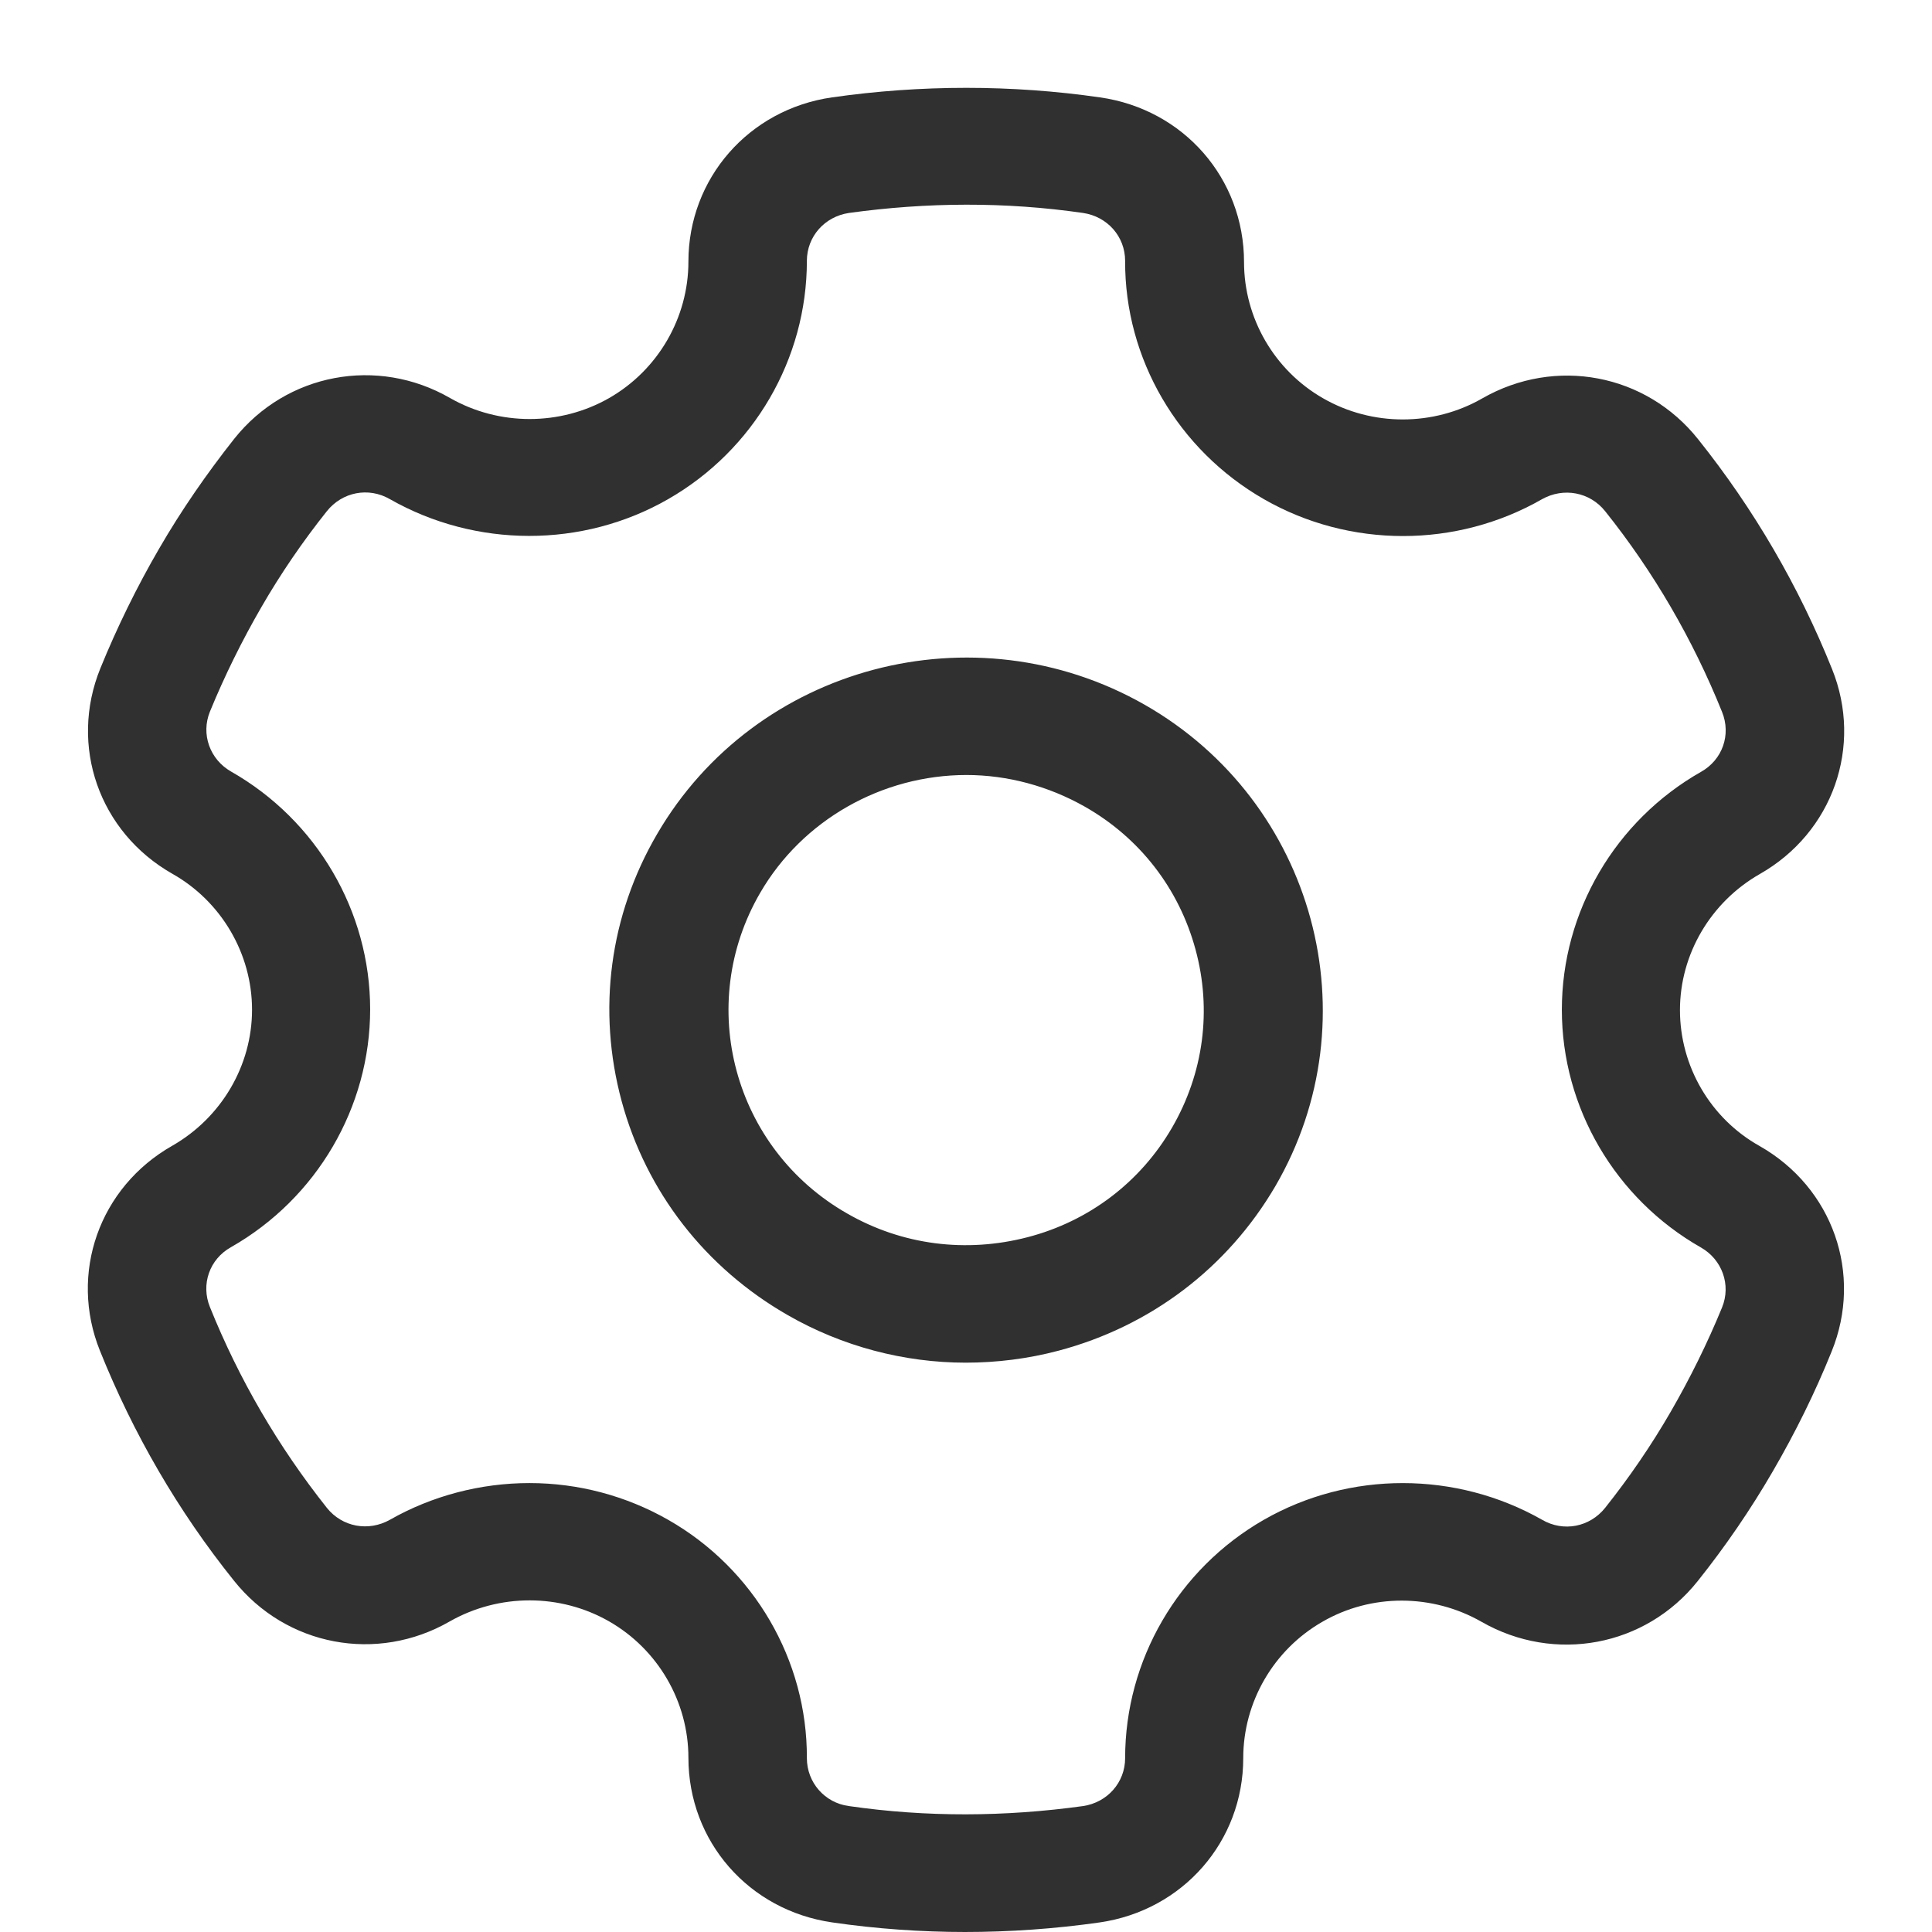 <svg width="22" height="22" viewBox="0 0 22 22" fill="none" xmlns="http://www.w3.org/2000/svg">
<path d="M10.993 22C10.491 22 9.98 21.964 9.478 21.891C8.525 21.754 7.839 20.967 7.839 20.015C7.839 19.378 7.493 18.782 6.936 18.463C6.379 18.144 5.684 18.144 5.122 18.463C4.293 18.941 3.257 18.745 2.663 17.998C2.027 17.206 1.516 16.323 1.138 15.381C0.784 14.502 1.129 13.519 1.963 13.046C2.52 12.727 2.87 12.135 2.87 11.498C2.87 10.86 2.52 10.264 1.963 9.95C1.129 9.476 0.784 8.493 1.143 7.61C1.332 7.146 1.557 6.686 1.811 6.249C2.064 5.812 2.354 5.393 2.667 4.997C3.261 4.25 4.297 4.055 5.126 4.533C5.684 4.851 6.379 4.851 6.936 4.533C7.493 4.214 7.839 3.618 7.839 2.98C7.839 2.033 8.525 1.246 9.473 1.109C10.491 0.964 11.518 0.964 12.527 1.109C13.48 1.246 14.166 2.033 14.166 2.985C14.166 3.622 14.511 4.219 15.069 4.537C15.626 4.856 16.321 4.856 16.878 4.537C17.712 4.059 18.743 4.255 19.337 5.002C19.973 5.798 20.484 6.677 20.862 7.619C21.216 8.498 20.871 9.481 20.037 9.954C19.48 10.273 19.13 10.865 19.13 11.502C19.13 12.14 19.476 12.736 20.037 13.05C20.871 13.524 21.216 14.507 20.857 15.39C20.668 15.859 20.443 16.314 20.189 16.751C19.936 17.188 19.646 17.611 19.333 18.003C18.739 18.75 17.703 18.945 16.869 18.467C16.312 18.149 15.617 18.144 15.059 18.467C14.502 18.786 14.157 19.382 14.157 20.02C14.157 20.967 13.471 21.754 12.522 21.891C12.011 21.964 11.495 22 10.984 22H10.993ZM6.029 16.888C6.586 16.888 7.129 17.033 7.608 17.306C8.585 17.862 9.193 18.904 9.188 20.02C9.188 20.297 9.391 20.53 9.667 20.566C10.551 20.694 11.444 20.689 12.333 20.566C12.61 20.525 12.812 20.297 12.812 20.02C12.812 18.904 13.415 17.866 14.392 17.306C15.368 16.747 16.584 16.751 17.56 17.306C17.804 17.448 18.103 17.389 18.278 17.17C18.55 16.828 18.803 16.46 19.024 16.077C19.245 15.695 19.443 15.294 19.609 14.889C19.715 14.63 19.609 14.343 19.37 14.206C18.393 13.651 17.785 12.613 17.785 11.498C17.785 10.382 18.393 9.344 19.37 8.789C19.614 8.652 19.715 8.366 19.609 8.106C19.277 7.282 18.831 6.513 18.278 5.821C18.103 5.602 17.804 5.548 17.56 5.684C16.584 6.244 15.368 6.244 14.392 5.684C13.415 5.124 12.807 4.086 12.812 2.971C12.812 2.693 12.61 2.466 12.333 2.425C11.449 2.297 10.556 2.302 9.667 2.425C9.391 2.466 9.188 2.693 9.188 2.971C9.188 4.086 8.585 5.124 7.608 5.684C6.632 6.244 5.416 6.24 4.44 5.684C4.196 5.543 3.897 5.602 3.722 5.821C3.45 6.162 3.197 6.531 2.976 6.914C2.755 7.296 2.557 7.697 2.391 8.102C2.285 8.361 2.391 8.648 2.63 8.785C3.607 9.34 4.215 10.378 4.215 11.493C4.215 12.608 3.607 13.646 2.63 14.202C2.386 14.338 2.285 14.625 2.391 14.885C2.723 15.709 3.169 16.473 3.722 17.17C3.897 17.389 4.196 17.443 4.44 17.306C4.919 17.033 5.472 16.888 6.029 16.888ZM10.998 15.517C10.293 15.517 9.589 15.331 8.971 14.976C8.032 14.438 7.36 13.574 7.079 12.54C6.798 11.502 6.941 10.423 7.484 9.495C8.603 7.578 11.09 6.918 13.033 8.024C14.972 9.13 15.639 11.593 14.521 13.51C13.977 14.438 13.102 15.103 12.052 15.381C11.707 15.472 11.352 15.517 10.993 15.517H10.998ZM11.007 8.825C10.04 8.825 9.137 9.34 8.658 10.164C7.912 11.443 8.354 13.082 9.648 13.819C10.275 14.179 11.002 14.27 11.702 14.088C12.402 13.906 12.987 13.46 13.346 12.841C13.705 12.222 13.802 11.502 13.613 10.81C13.425 10.118 12.978 9.54 12.352 9.185C11.942 8.953 11.477 8.825 11.002 8.825H11.007Z" fill="#303030"/>
</svg>
